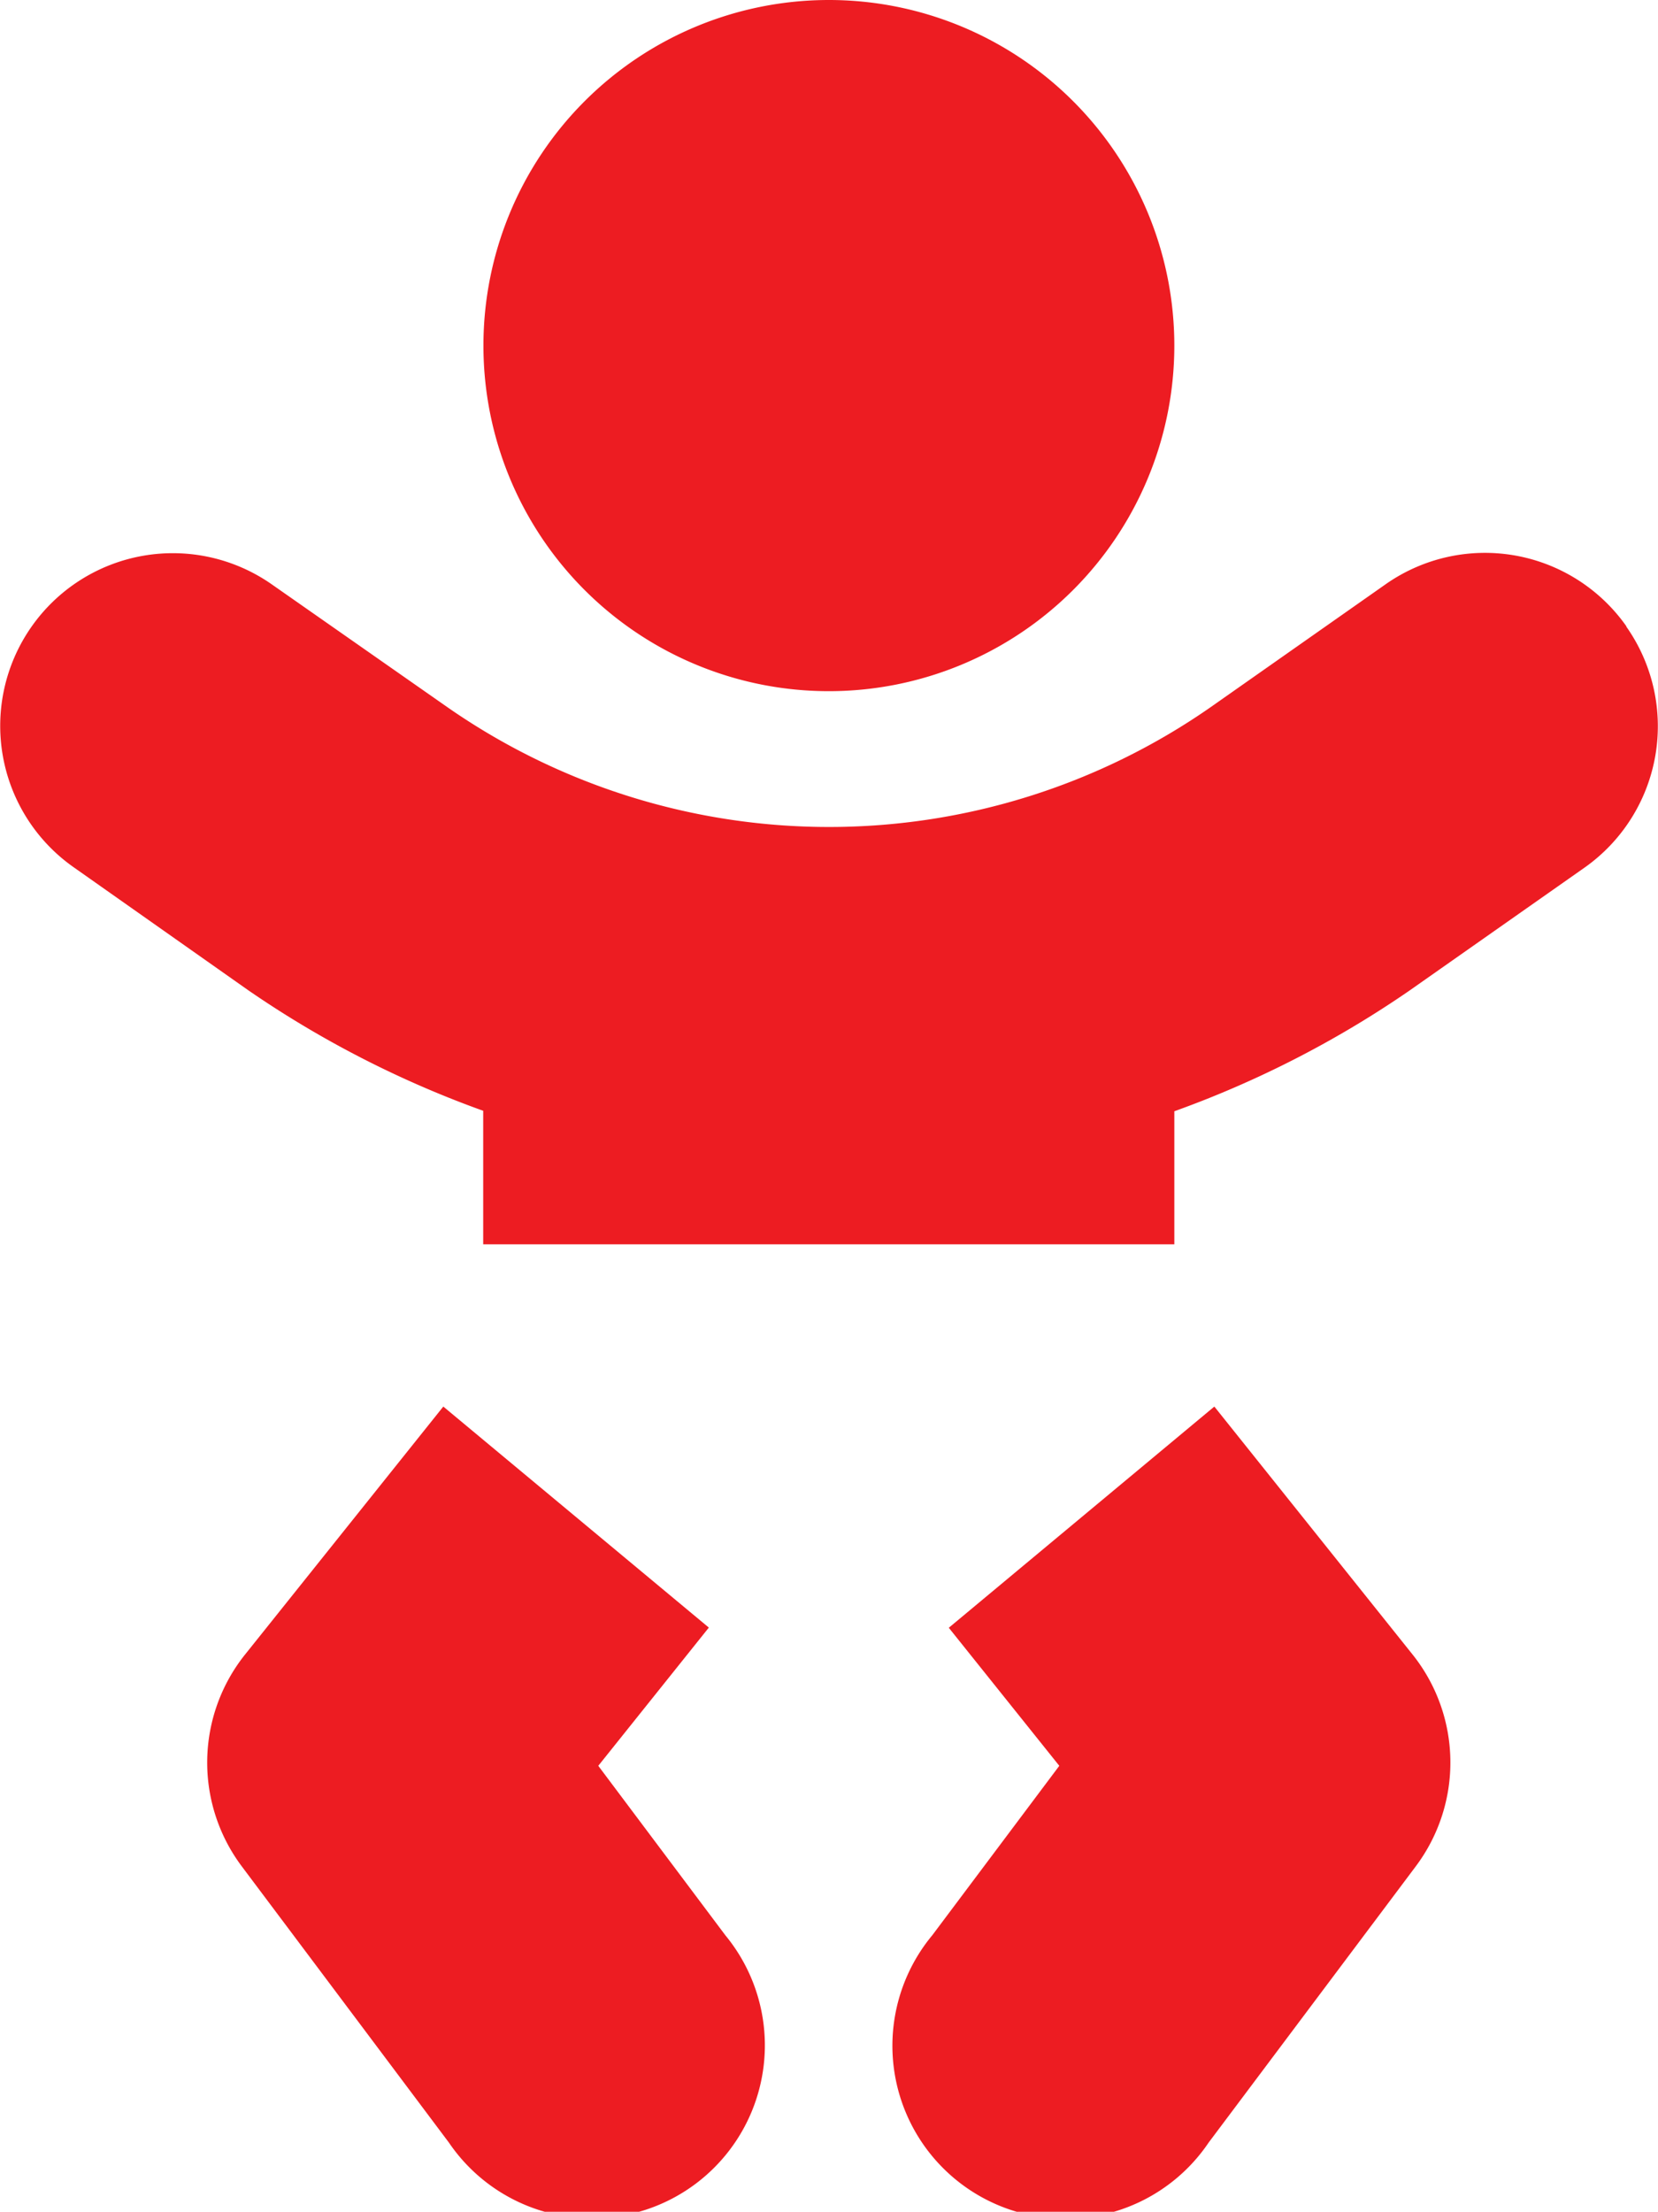 <svg xmlns="http://www.w3.org/2000/svg" width="27.804" height="37.076" viewBox="0 0 27.804 37.076"><path d="M13.936,11.586A5.793,5.793,0,1,0,8.143,5.793,5.791,5.791,0,0,0,13.936,11.586ZM10.069,29.6l1.854-2.317L7.47,23.578,4.146,27.734a2.9,2.9,0,0,0-.058,3.548l3.476,4.634A2.9,2.9,0,1,0,12.2,32.441ZM20.4,23.578l-4.453,3.708L17.8,29.6l-2.129,2.839a2.9,2.9,0,1,0,4.634,3.476l3.476-4.634a2.9,2.9,0,0,0-.058-3.548ZM27.311,10.5a2.9,2.9,0,0,0-4.033-.71l-2.94,2.064a11.2,11.2,0,0,1-12.8,0L4.6,9.8a2.895,2.895,0,1,0-3.331,4.736L4.2,16.6a17.182,17.182,0,0,0,3.939,2.02v2.238H19.729v-2.23a17.182,17.182,0,0,0,3.939-2.02l2.94-2.064a2.9,2.9,0,0,0,.7-4.041Z" transform="translate(-0.036)" fill="#ed1c22"/></svg>